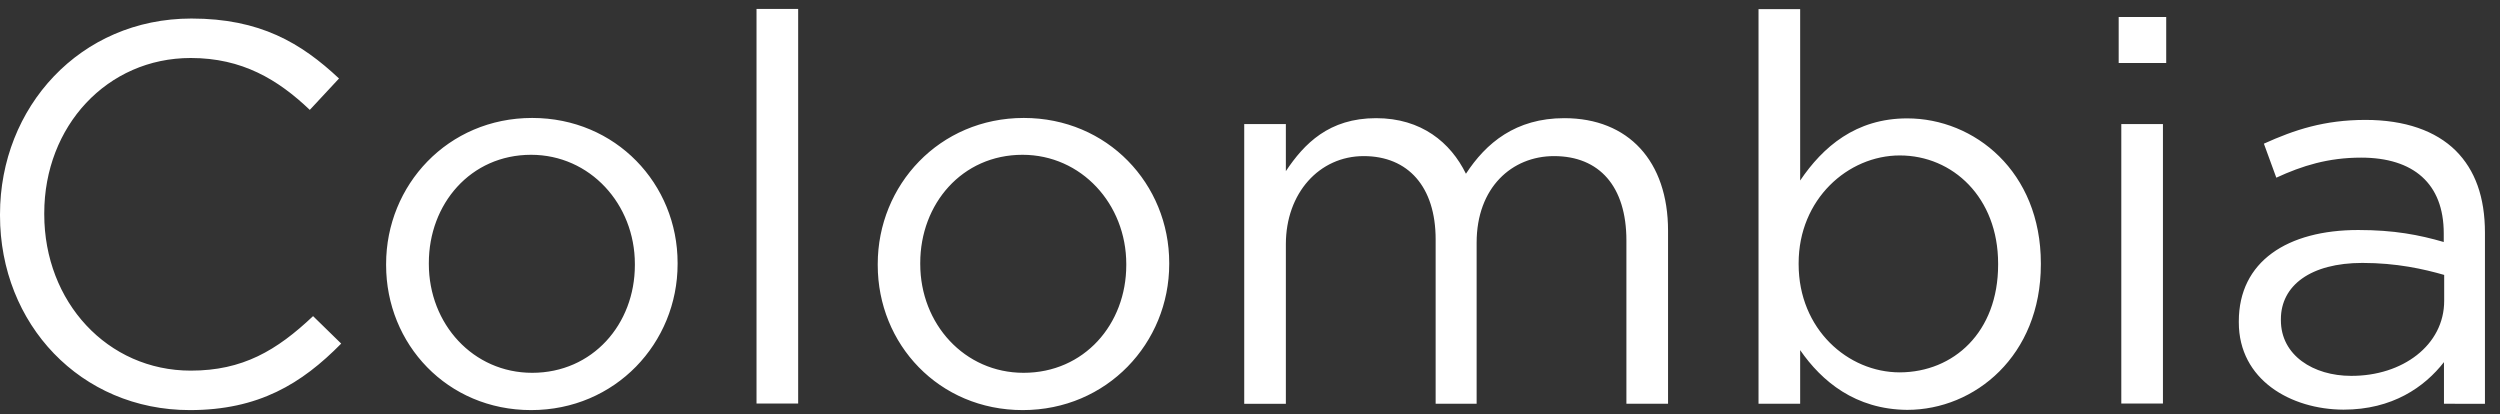 <svg id="Layer_1" xmlns="http://www.w3.org/2000/svg" viewBox="496 300.4 1146.7 190"><rect x="496" y="300.4" width="1146.7" height="190" fill="#333333" stroke="none"/><path d="M496 399.2v-.5c0-49.1 36.7-89.8 87.8-89.8 31.5 0 50.3 11.2 67.7 27.5l-13.4 14.4c-14.6-13.9-31-23.8-54.6-23.8-38.4 0-67.2 31.3-67.2 71.2v.5c0 40.2 29 71.7 67.2 71.7 23.8 0 39.4-9.2 56.1-25l12.9 12.6c-18.1 18.4-37.9 30.5-69.4 30.5-50.1 0-87.1-39.4-87.1-89.3zM673.1 422v-.5c0-36.2 28.3-67 67-67 38.4 0 66.7 30.3 66.7 66.5v.5c0 36.2-28.5 67-67.2 67-38.5 0-66.5-30.3-66.5-66.5zm114.1 0v-.5c0-27.5-20.6-50.1-47.6-50.1-27.8 0-46.9 22.6-46.9 49.6v.5c0 27.5 20.3 49.9 47.4 49.9 27.7 0 47.1-22.3 47.1-49.4zM843 304.5h19.1v181H843v-181zM898.6 422v-.5c0-36.2 28.3-67 67-67 38.4 0 66.7 30.3 66.7 66.5v.5c0 36.2-28.5 67-67.2 67-38.5 0-66.5-30.3-66.5-66.5zm114 0v-.5c0-27.5-20.6-50.1-47.6-50.1-27.8 0-46.9 22.6-46.9 49.6v.5c0 27.5 20.3 49.9 47.4 49.9 27.8 0 47.1-22.3 47.1-49.4zm54.1-64.7h19.1v21.6c8.4-12.6 19.8-24.3 41.4-24.3 20.8 0 34.2 11.2 41.2 25.5 9.2-14.1 22.8-25.5 45.1-25.5 29.5 0 47.6 19.8 47.6 51.6v79.4H1242v-74.9c0-24.8-12.4-38.7-33.2-38.7-19.3 0-35.5 14.4-35.5 39.7v73.9h-18.8v-75.4c0-24.1-12.6-38.2-33-38.2-20.3 0-35.7 16.9-35.7 40.4v73.2h-19.1V357.3zm255 103.7v24.6h-19.1v-181h19.1v78.6c10.4-15.4 25.5-28.5 49.1-28.5 30.8 0 61.3 24.3 61.3 66.5v.5c0 41.9-30.3 66.7-61.3 66.7-23.8-.2-39.2-13.1-49.1-27.4zm90.8-39.2v-.5c0-30.3-20.8-49.6-45.1-49.6-23.8 0-46.4 20.1-46.4 49.4v.5c0 29.8 22.6 49.6 46.4 49.6 24.7-.1 45.1-18.4 45.1-49.4zm55.3-113.6h21.8v21.1h-21.8v-21.1zm1.2 49.1h19.1v128.2H1469V357.3zm53.9 91v-.5c0-27.5 22.3-41.9 54.8-41.9 16.4 0 27.8 2.2 39.2 5.5v-4c0-22.8-13.9-34.7-37.9-34.7-15.1 0-27 3.7-38.9 9.2l-5.7-15.6c14.1-6.4 27.8-10.9 46.6-10.9 18.1 0 32.2 5 41.4 14.1 8.9 8.9 13.4 21.3 13.4 37.7v78.4H1617v-19.1c-8.9 11.4-23.6 21.8-46.1 21.8-24.2-.1-48-13.7-48-40zm94.2-9.9v-11.9c-9.4-2.7-21.8-5.5-37.5-5.5-23.8 0-37.4 10.4-37.4 25.8v.5c0 16.1 14.9 25.5 32.2 25.5 23.6.1 42.7-14.1 42.7-34.4z" fill="#FFF"/></svg>